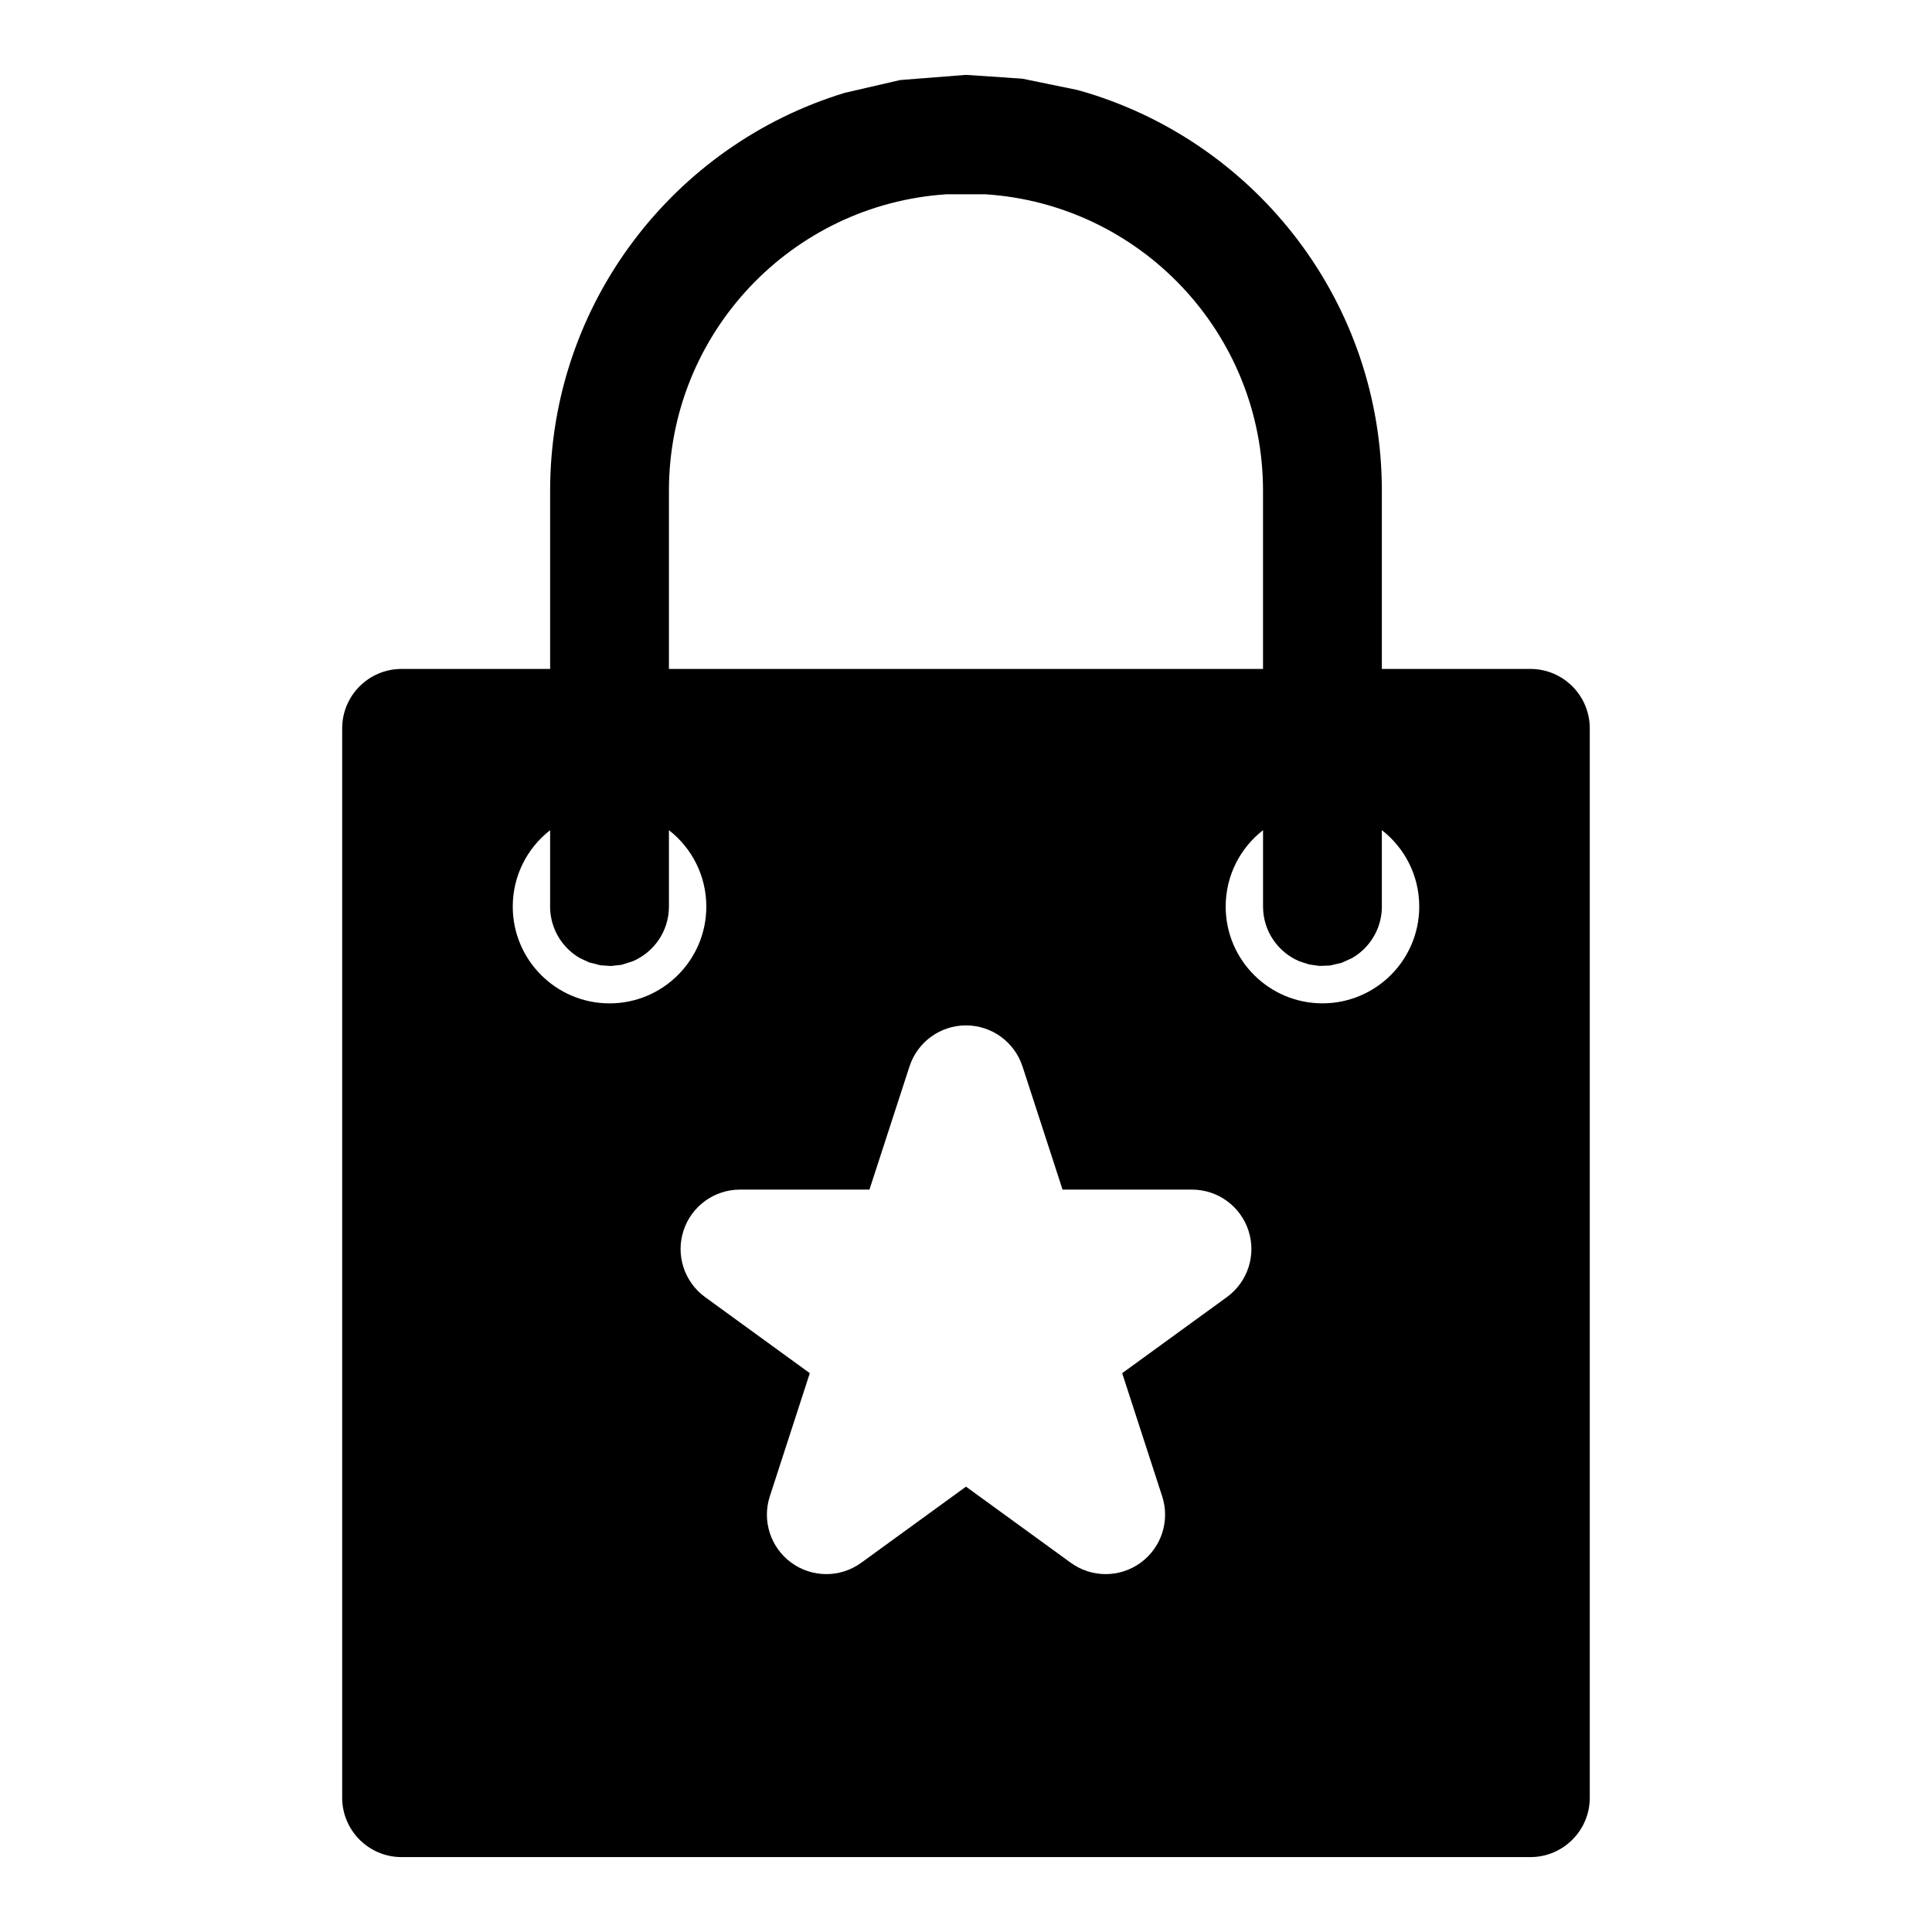<?xml version="1.0" encoding="UTF-8"?>
<!-- Uploaded to: ICON Repo, www.iconrepo.com, Generator: ICON Repo Mixer Tools -->
<svg fill="#000000" width="800px" height="800px" version="1.1" viewBox="144 144 512 512" xmlns="http://www.w3.org/2000/svg">
 <path d="m289.79 321.28v-47.23c0-49.688 32.891-91.711 78.09-105.45l14.656-3.387 17.461-1.371 14.926 1.008 14.594 2.992 2.598 0.754c45.199 13.746 78.09 55.766 78.09 105.45v47.23h39.359c8.691 0 15.742 7.055 15.742 15.742v283.39c0 8.691-7.055 15.742-15.742 15.742h-299.14c-8.691 0-15.742-7.055-15.742-15.742v-283.39c0-8.691 7.055-15.742 15.742-15.742h39.359zm125.18 105.34c-2.109-6.488-8.156-10.879-14.973-10.879s-12.863 4.394-14.973 10.879l-10.613 32.637h-34.305c-6.816 0-12.863 4.394-14.973 10.879-2.109 6.488 0.203 13.586 5.715 17.602l27.758 20.168-10.598 32.637c-2.109 6.488 0.203 13.586 5.715 17.602 5.527 4.016 12.988 4.016 18.516 0l27.758-20.168 27.758 20.168c5.527 4.016 12.988 4.016 18.516 0 5.512-4.016 7.824-11.117 5.715-17.602l-10.598-32.637 27.758-20.168c5.512-4.016 7.824-11.117 5.715-17.602-2.109-6.488-8.156-10.879-14.973-10.879h-34.305l-10.613-32.637zm95.234-62.613v20.672c-0.156 5.652-3.305 10.578-7.902 13.227l-2.785 1.258-3.055 0.707-2.801 0.109-2.754-0.395-2.566-0.836c-5.637-2.379-9.59-7.949-9.621-14.438v-20.309c-6.031 4.691-9.902 12.027-9.902 20.246 0 14.152 11.492 25.648 25.648 25.648 14.152 0 25.648-11.492 25.648-25.648 0-8.234-3.871-15.555-9.902-20.246zm-188.93 0v20.309c-0.031 6.488-3.984 12.059-9.621 14.438l-2.961 0.93-2.754 0.316-2.801-0.188-3.023-0.77-2.426-1.133c-4.598-2.644-7.746-7.574-7.902-13.227v-20.672c-6.031 4.691-9.902 12.027-9.902 20.246 0 14.152 11.492 25.648 25.648 25.648 14.152 0 25.648-11.492 25.648-25.648 0-8.219-3.871-15.555-9.902-20.246zm157.44-42.73h-157.44v-47.23c0-41.754 32.512-75.918 73.602-78.562h10.234c41.094 2.644 73.602 36.809 73.602 78.562v47.23z" fill-rule="evenodd"/>
</svg>
